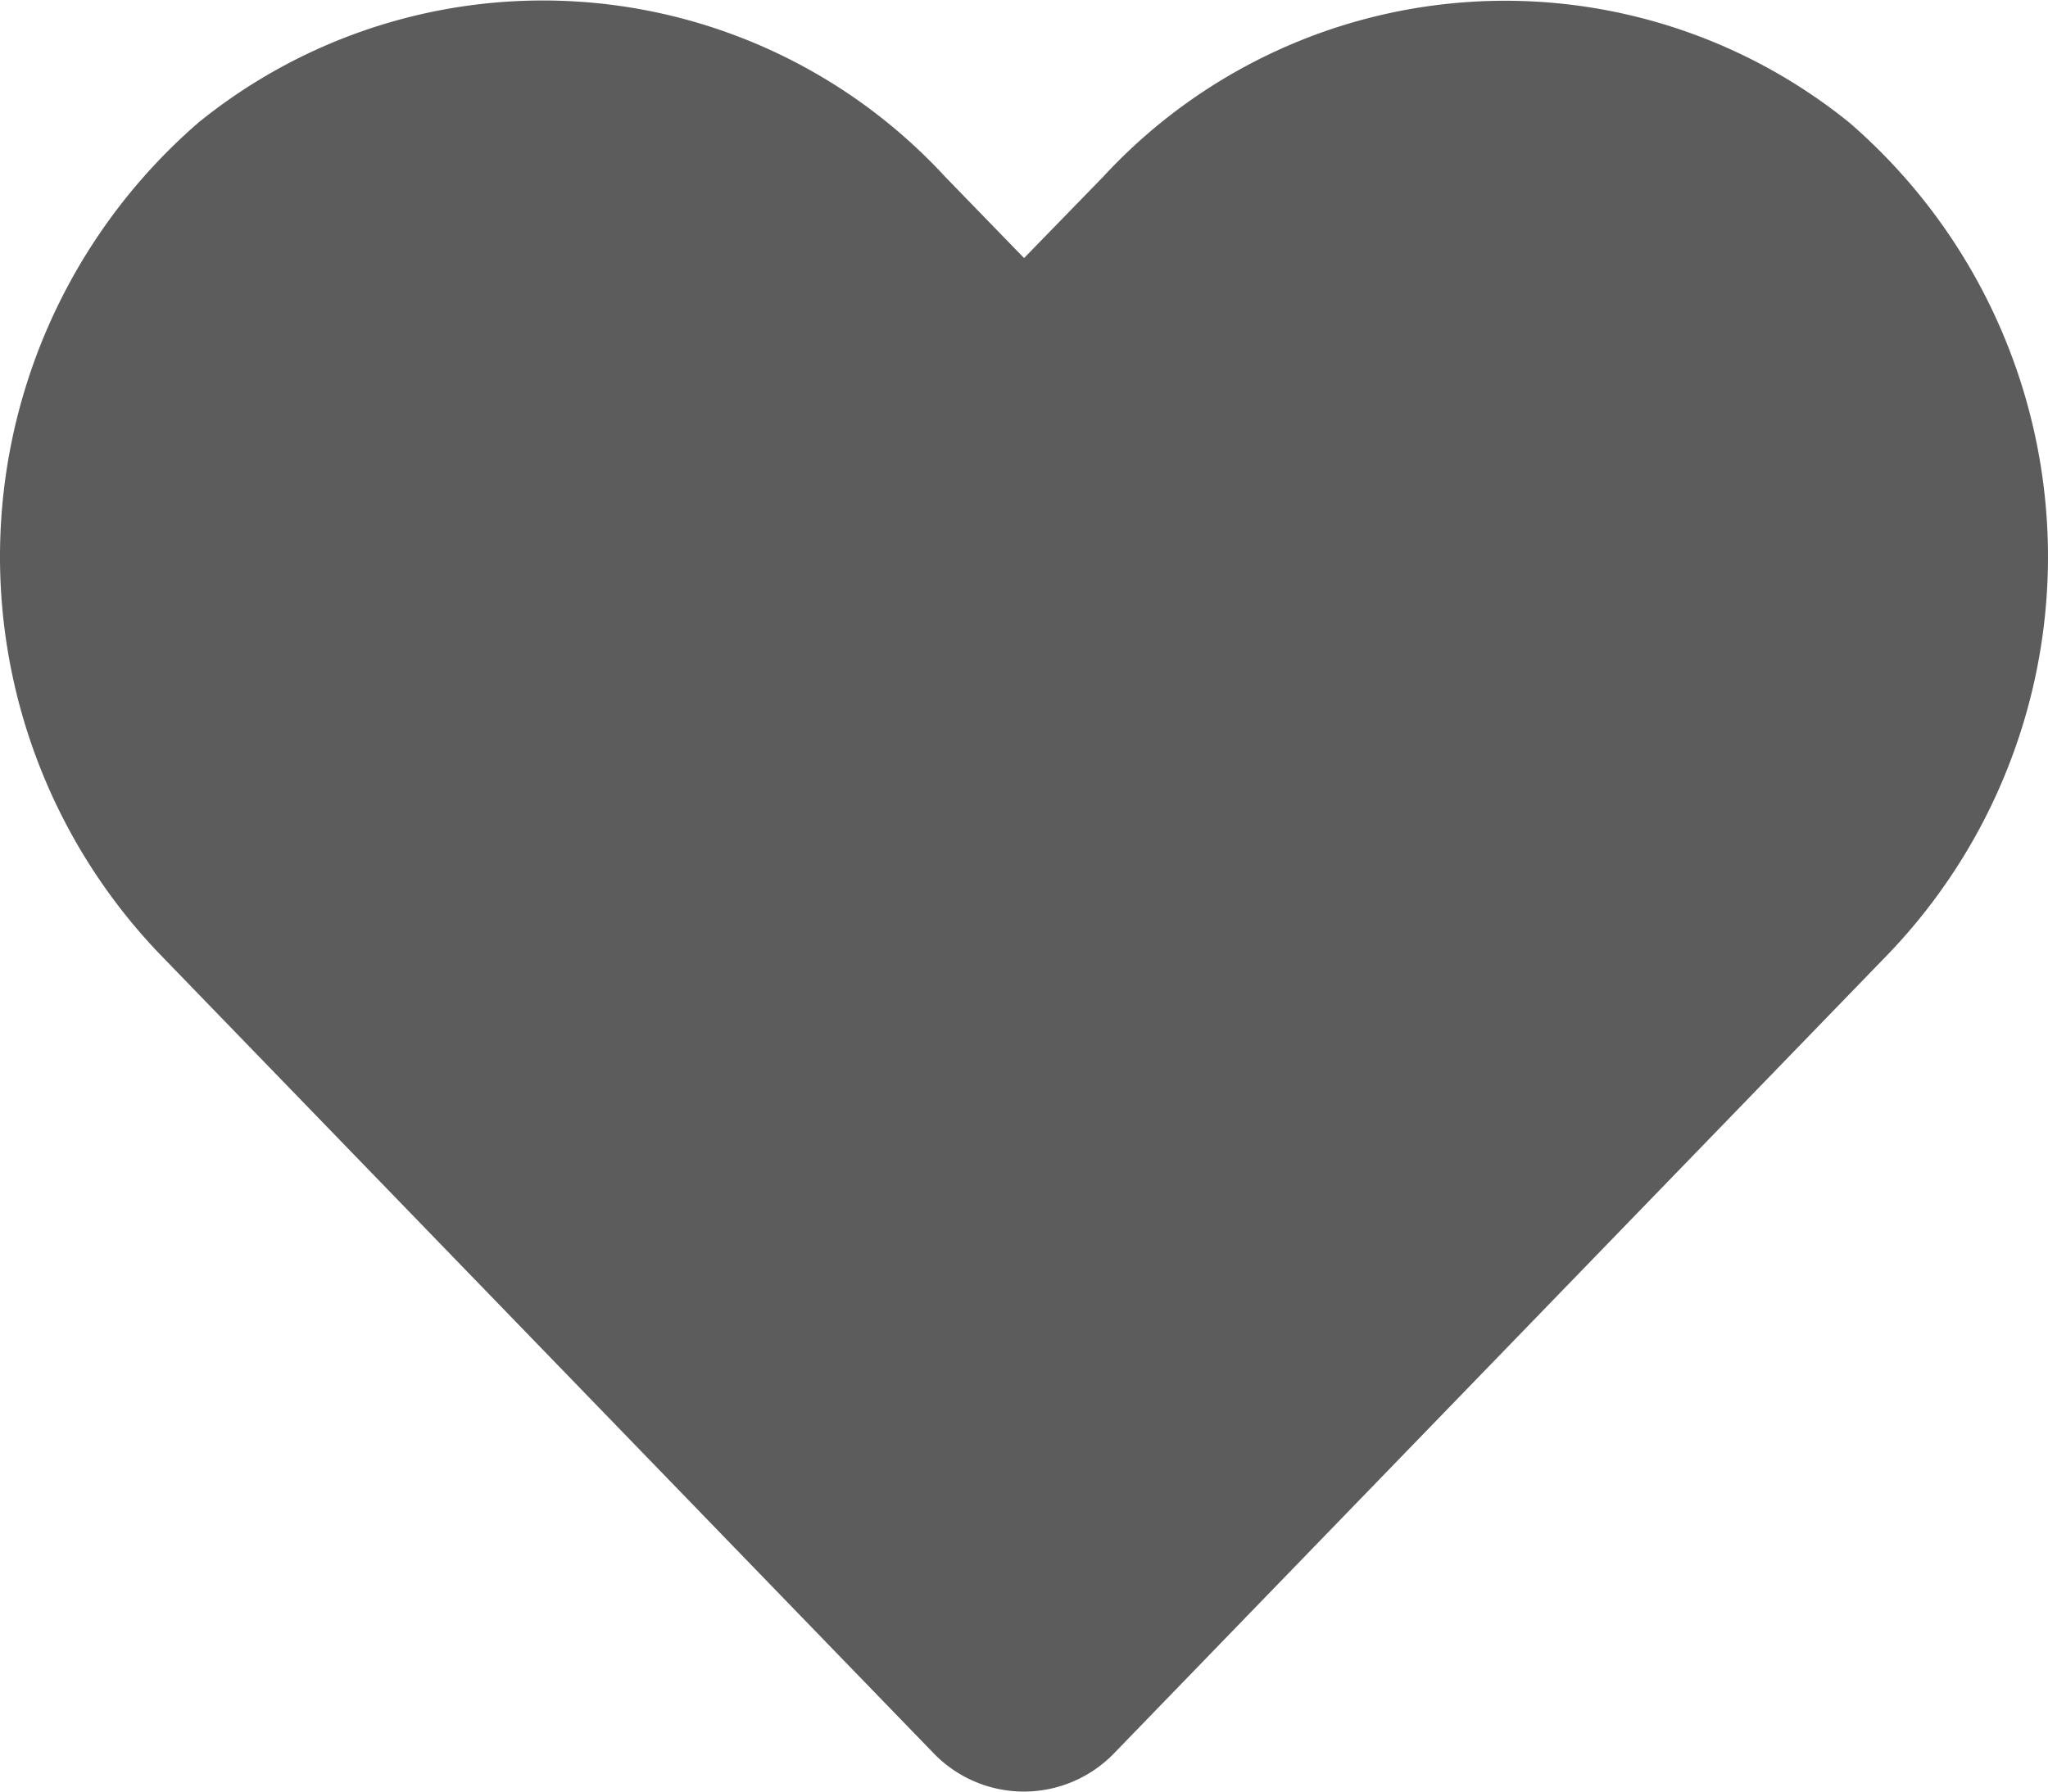 <svg xmlns="http://www.w3.org/2000/svg" width="30" height="26.25" viewBox="0 0 30 26.25">
  <path id="Icon_awesome-heart" data-name="Icon awesome-heart" d="M27.087,4.043a8.012,8.012,0,0,0-10.933.8L15,6.029,13.845,4.839a8.012,8.012,0,0,0-10.933-.8,8.413,8.413,0,0,0-.58,12.181L13.67,27.931a1.837,1.837,0,0,0,2.654,0L27.661,16.224a8.408,8.408,0,0,0-.574-12.181Z" transform="translate(0.001 -2.248)" fill="#5c5c5c"/>
</svg>
